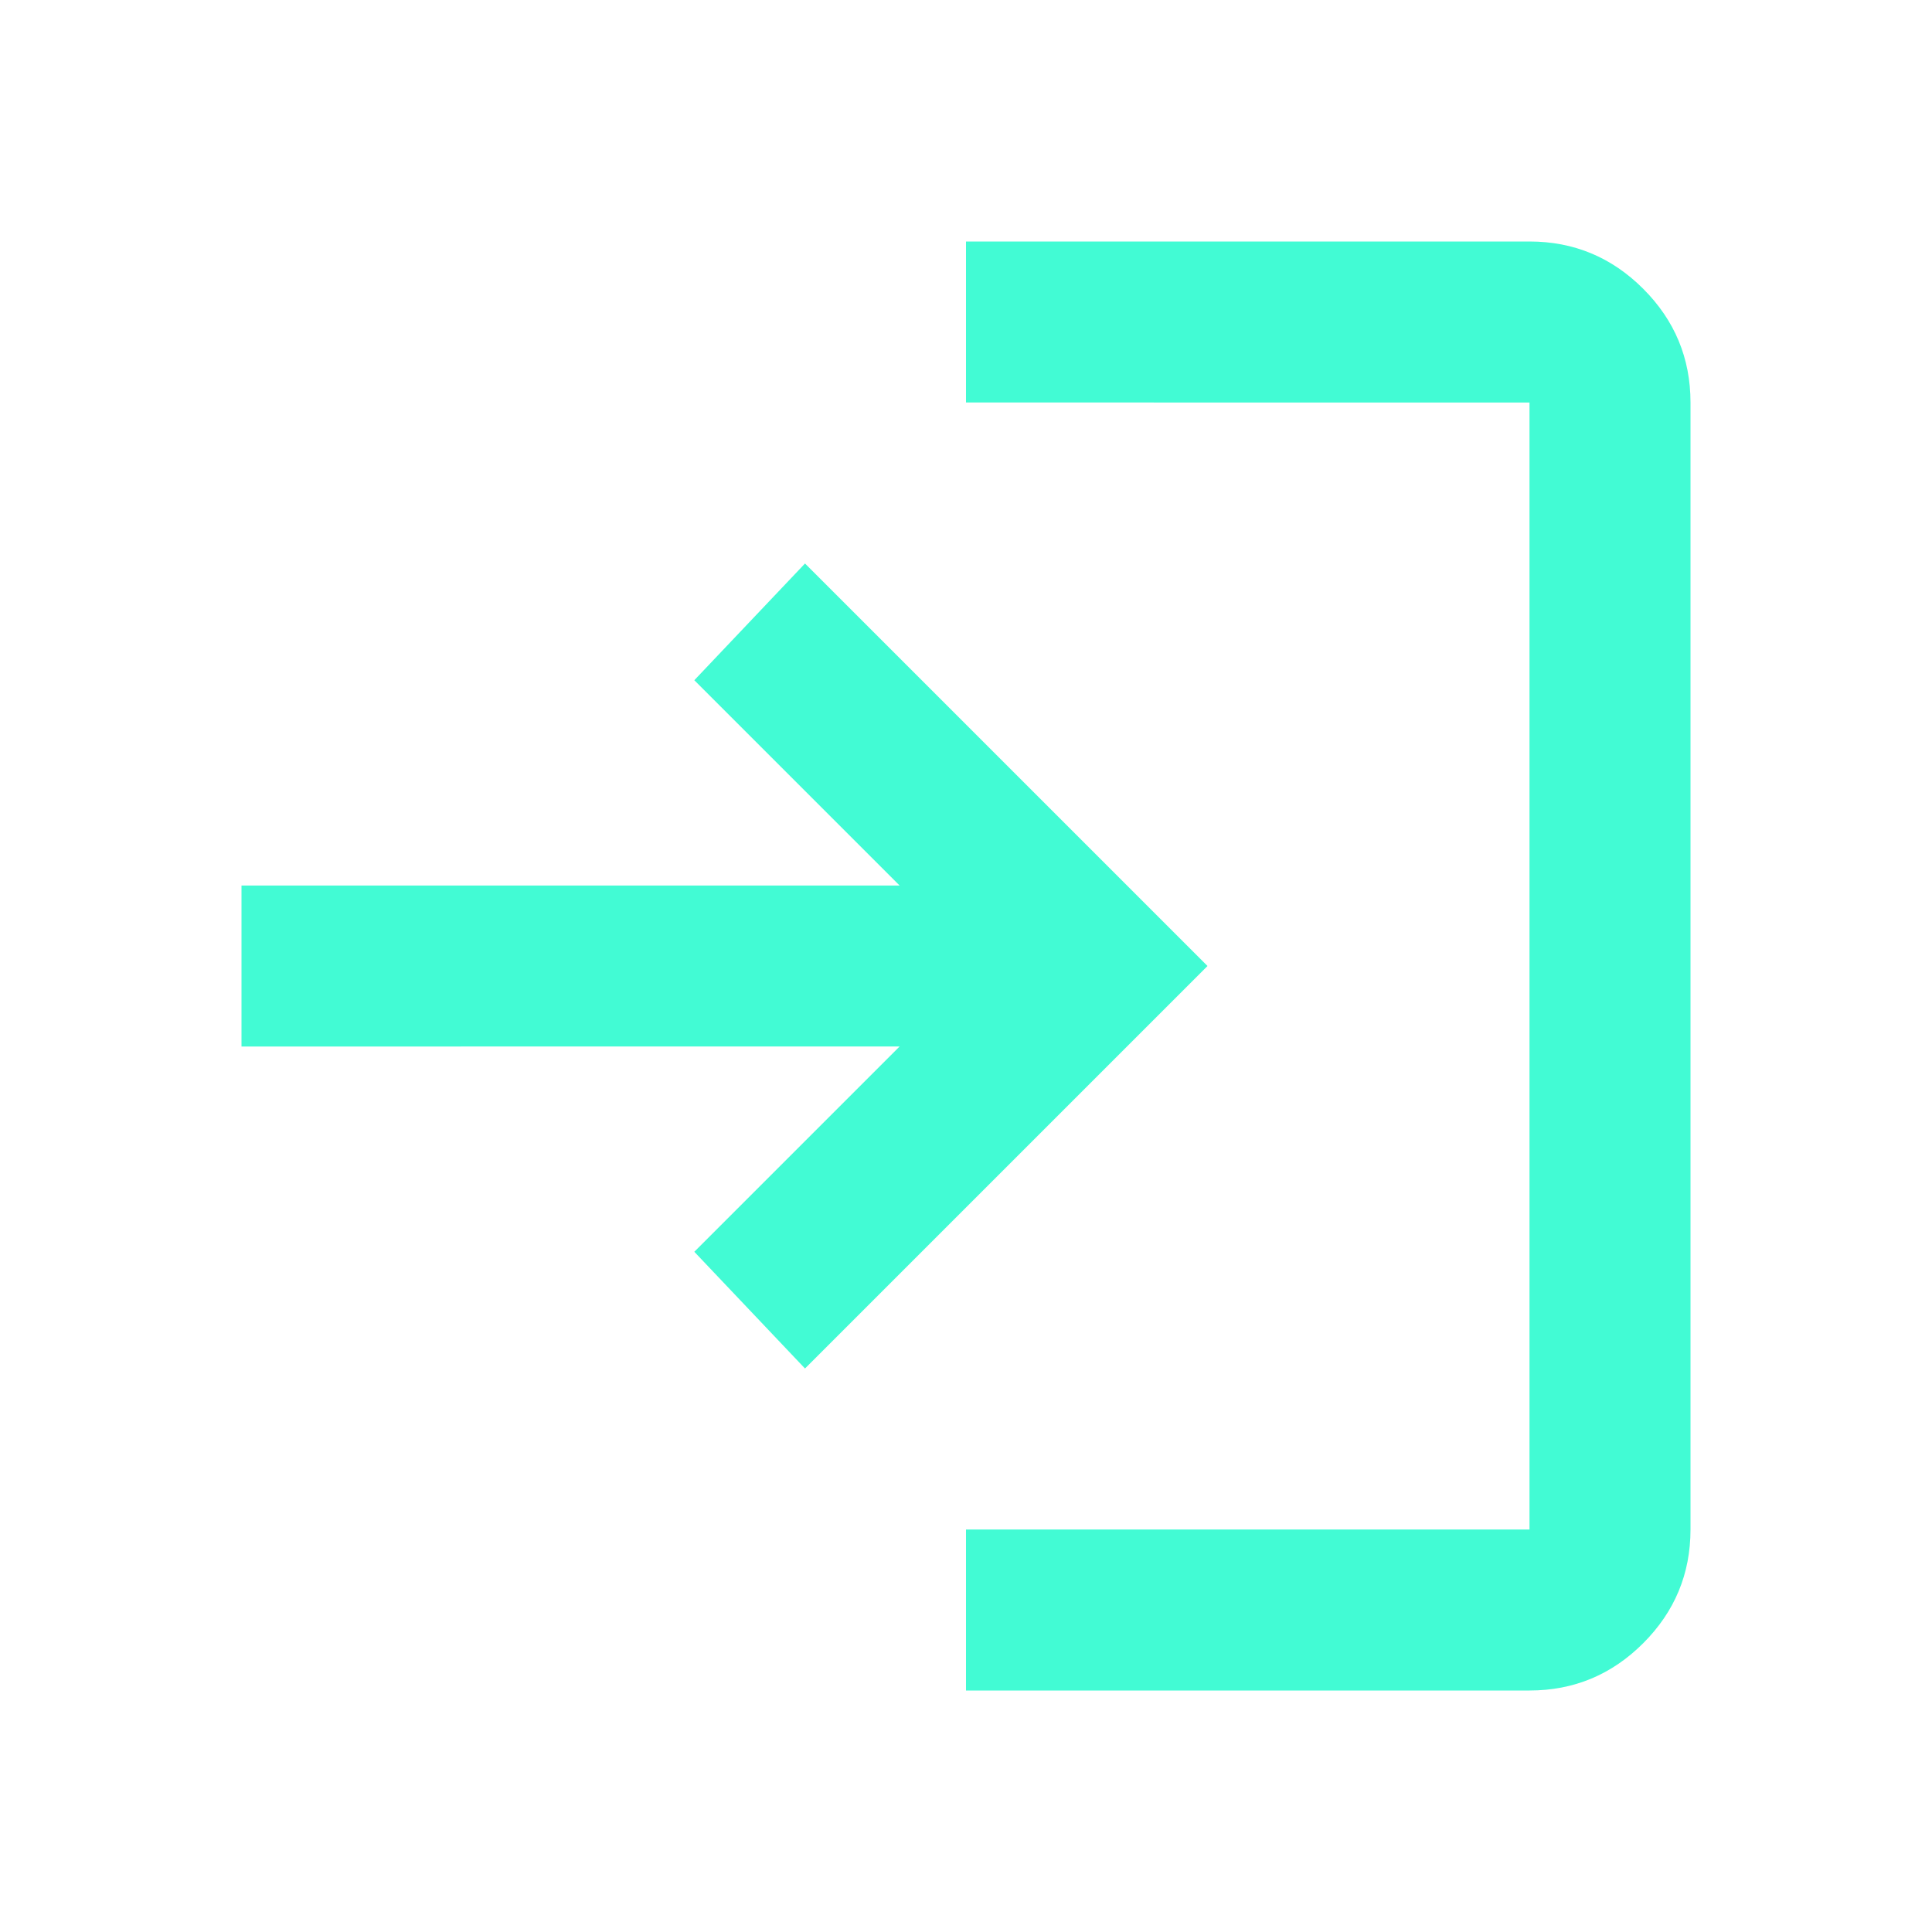 <svg xmlns="http://www.w3.org/2000/svg" height="24px" viewBox="0 -960 960 960" width="24px" fill="#42fbd4"><path d="M480-120v-80h280v-560H480v-80h280q33 0 56.5 23.5T840-760v560q0 33-23.5 56.5T760-120H480Zm-80-160-55-58 102-102H120v-80h327L345-622l55-58 200 200-200 200Z"/></svg>